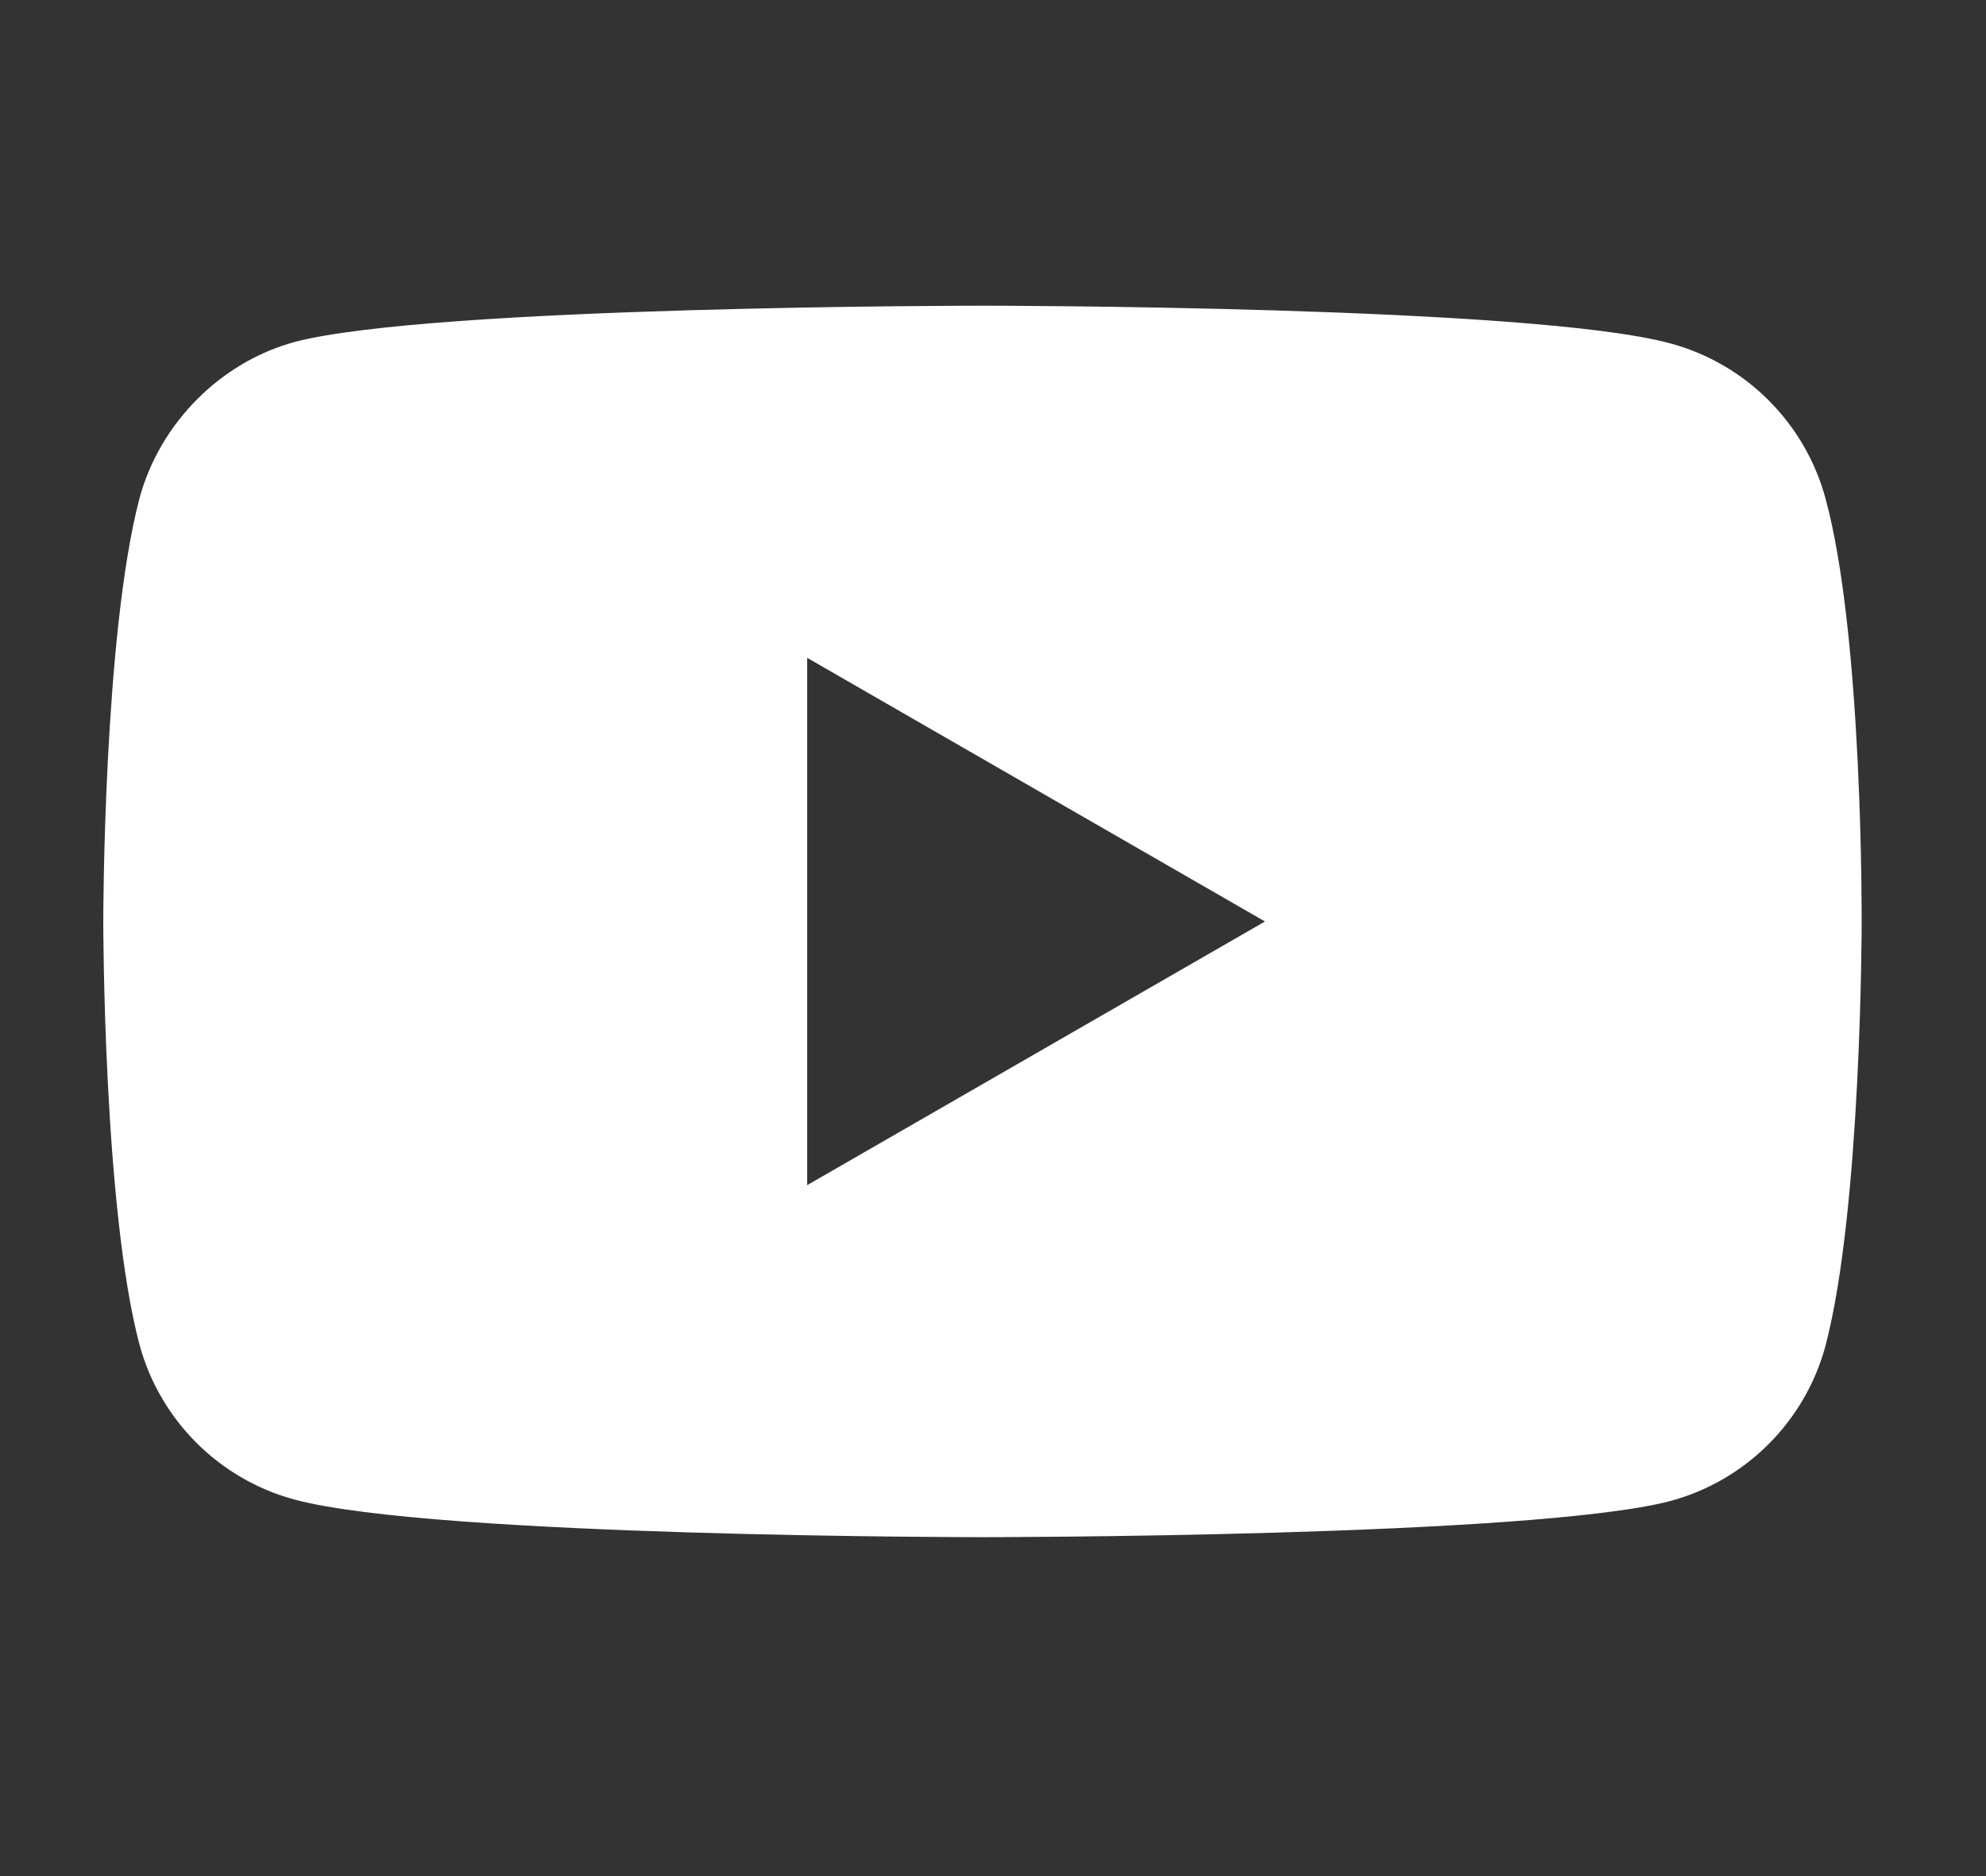 <svg width="18" height="17" viewBox="0 0 18 17" fill="none" xmlns="http://www.w3.org/2000/svg">
<rect x="0" y="0" width="18" height="17" fill="#333333" stroke="none"/>
<g clip-path="url(#clip0_214_275)">
<path d="M16.545 4.516C16.361 3.834 15.823 3.296 15.14 3.112C13.893 2.77 8.905 2.77 8.905 2.77C8.905 2.77 3.916 2.77 2.669 3.099C1.999 3.282 1.448 3.834 1.264 4.516C0.936 5.764 0.936 8.35 0.936 8.35C0.936 8.35 0.936 10.949 1.264 12.183C1.448 12.866 1.986 13.404 2.669 13.588C3.929 13.929 8.905 13.929 8.905 13.929C8.905 13.929 13.893 13.929 15.14 13.601C15.823 13.417 16.361 12.879 16.545 12.196C16.873 10.949 16.873 8.363 16.873 8.363C16.873 8.363 16.887 5.764 16.545 4.516ZM7.316 10.739V5.961L11.465 8.35L7.316 10.739Z" fill="white"/>
</g>
<defs>
<clipPath id="clip0_214_275">
<rect width="17" height="17" fill="white" transform="translate(0.413)"/>
</clipPath>
</defs>
</svg>
